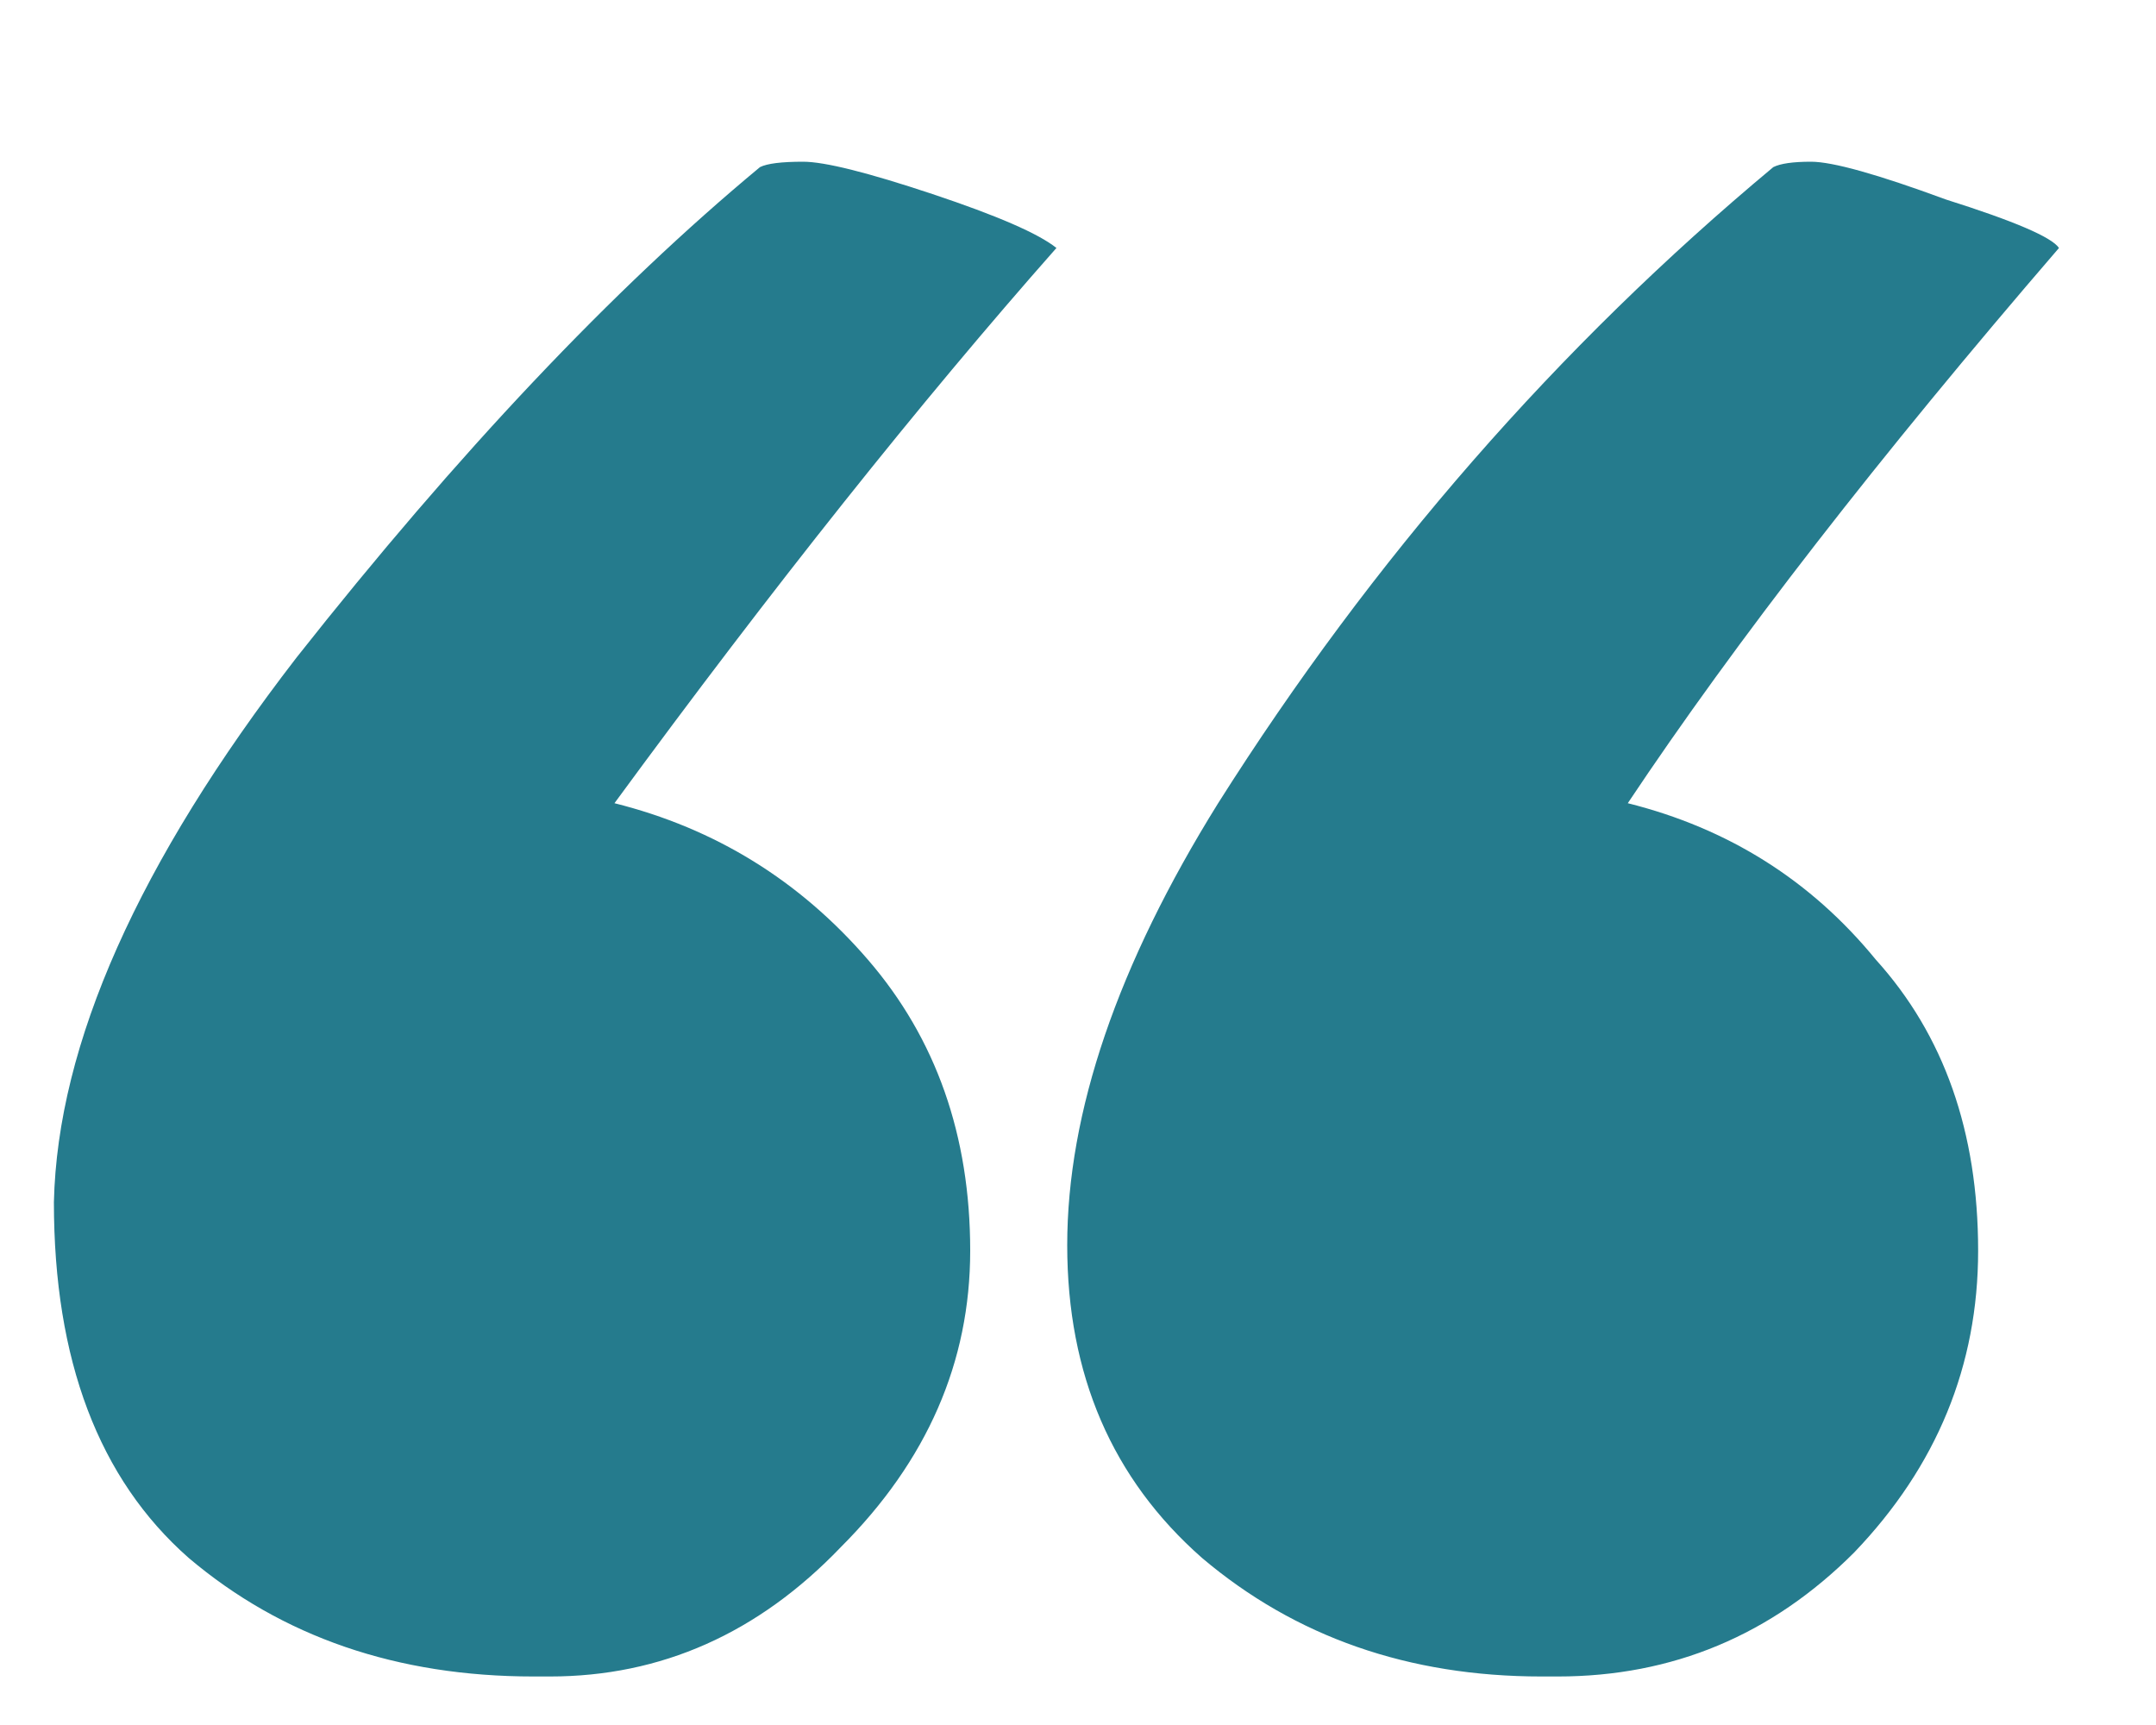 <svg width="40" height="32" viewBox="0 0 40 32" fill="none" xmlns="http://www.w3.org/2000/svg">
<path d="M14.1 3.1C14.233 3.033 14.5 3 14.9 3C15.3 3 16.1 3.2 17.3 3.6C18.5 4 19.267 4.333 19.6 4.6C17.067 7.467 14.333 10.9 11.4 14.9C13.267 15.367 14.833 16.333 16.1 17.8C17.367 19.267 18 21.067 18 23.2C18 25.267 17.2 27.1 15.6 28.7C14.067 30.3 12.267 31.1 10.2 31.1C10.067 31.1 9.967 31.1 9.9 31.1C7.367 31.1 5.233 30.367 3.5 28.9C1.833 27.433 1 25.233 1 22.3C1.067 19.367 2.567 16 5.5 12.2C8.5 8.4 11.367 5.367 14.1 3.1ZM32.9 3.1C33.033 3.033 33.267 3 33.6 3C34 3 34.833 3.233 36.1 3.7C37.367 4.1 38.067 4.4 38.2 4.6C34.867 8.467 32.2 11.9 30.2 14.9C32.067 15.367 33.6 16.333 34.8 17.8C36.067 19.2 36.7 21 36.7 23.2C36.7 25.333 35.933 27.2 34.4 28.8C32.867 30.333 31.033 31.1 28.9 31.1C28.767 31.1 28.667 31.1 28.6 31.1C26.133 31.1 24.033 30.367 22.3 28.9C20.633 27.433 19.8 25.5 19.8 23.1C19.8 20.633 20.733 17.9 22.6 14.9C25.467 10.367 28.9 6.433 32.9 3.1Z" fill="#257B8D"/>
</svg>
